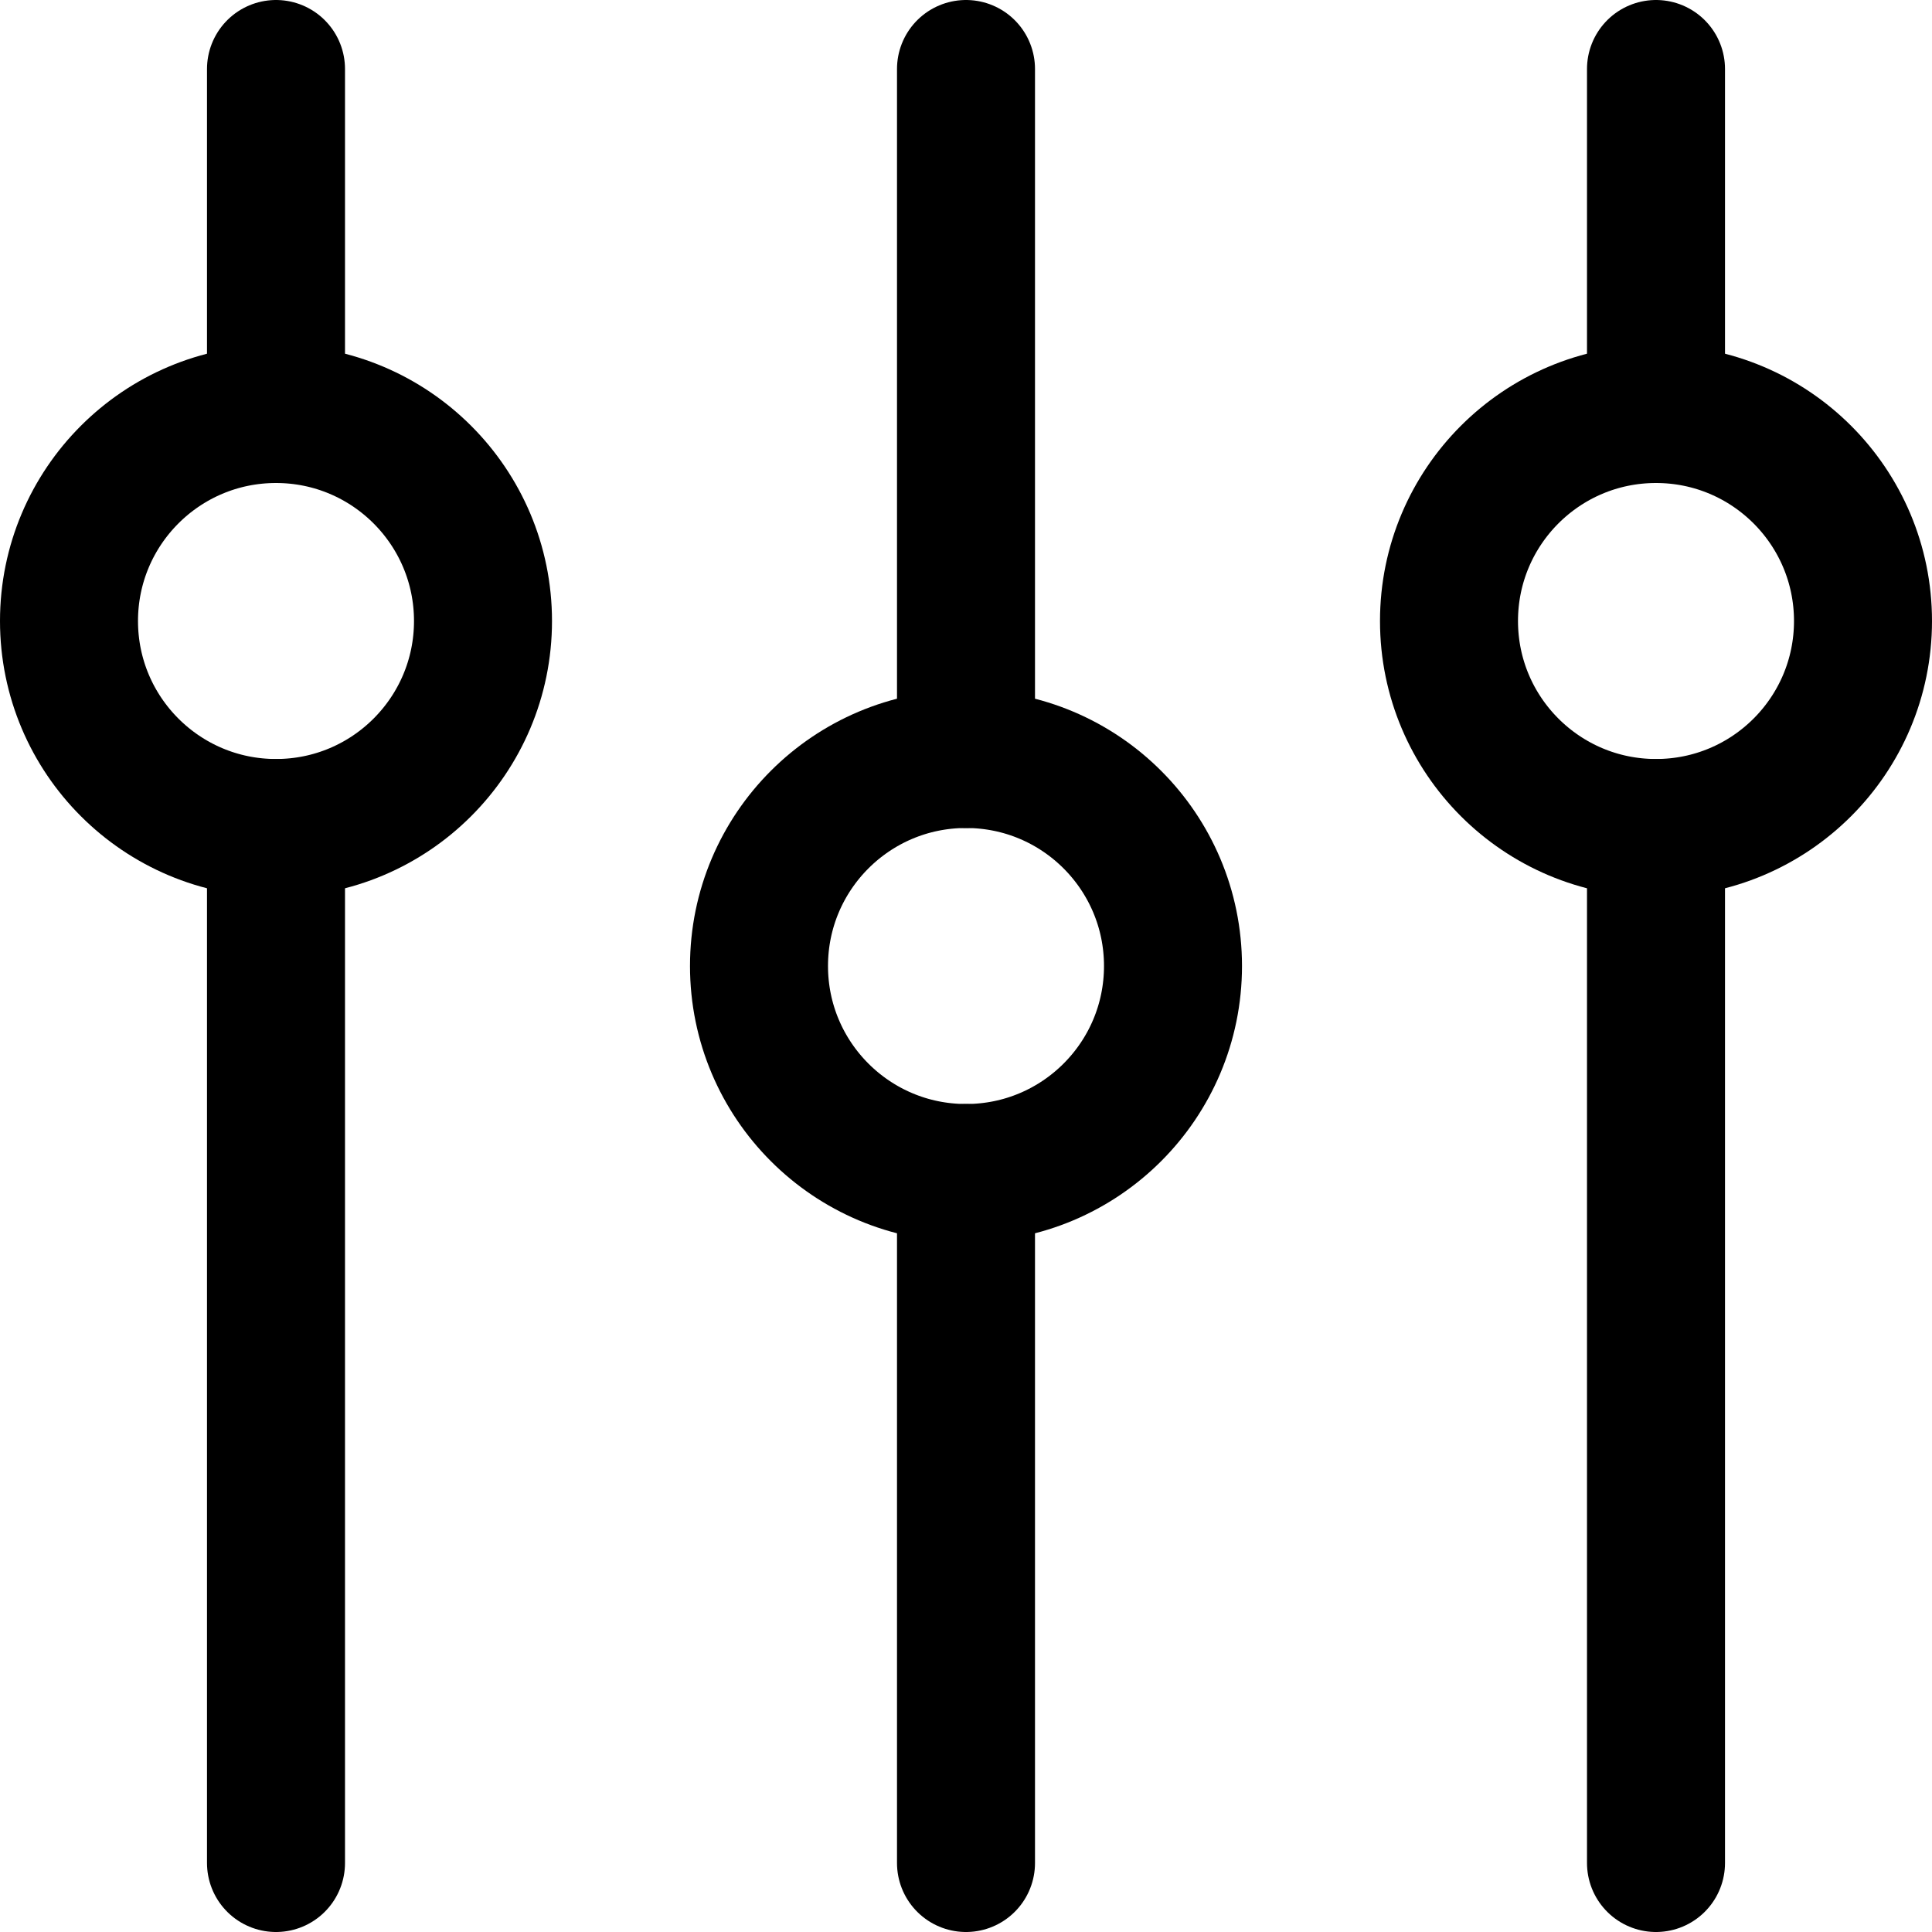 <svg xmlns="http://www.w3.org/2000/svg" viewBox="0 0 14 14">
  
<g transform="matrix(1,0,0,1,0,0)"><g>
    <circle cx="2" cy="4.5" r="1.5" style="fill: none;stroke: #000000;stroke-linecap: round;stroke-linejoin: round"></circle>
    <line x1="2" y1="6" x2="2" y2="13.5" style="fill: none;stroke: #000000;stroke-linecap: round;stroke-linejoin: round"></line>
    <line x1="2" y1="0.5" x2="2" y2="3" style="fill: none;stroke: #000000;stroke-linecap: round;stroke-linejoin: round"></line>
    <circle cx="12" cy="4.5" r="1.5" style="fill: none;stroke: #000000;stroke-linecap: round;stroke-linejoin: round"></circle>
    <line x1="12" y1="3" x2="12" y2="0.5" style="fill: none;stroke: #000000;stroke-linecap: round;stroke-linejoin: round"></line>
    <line x1="12" y1="13.5" x2="12" y2="6" style="fill: none;stroke: #000000;stroke-linecap: round;stroke-linejoin: round"></line>
    <circle cx="7" cy="7" r="1.5" style="fill: none;stroke: #000000;stroke-linecap: round;stroke-linejoin: round"></circle>
    <line x1="7" y1="0.5" x2="7" y2="5.5" style="fill: none;stroke: #000000;stroke-linecap: round;stroke-linejoin: round"></line>
    <line x1="7" y1="8.5" x2="7" y2="13.5" style="fill: none;stroke: #000000;stroke-linecap: round;stroke-linejoin: round"></line>
  </g></g></svg>